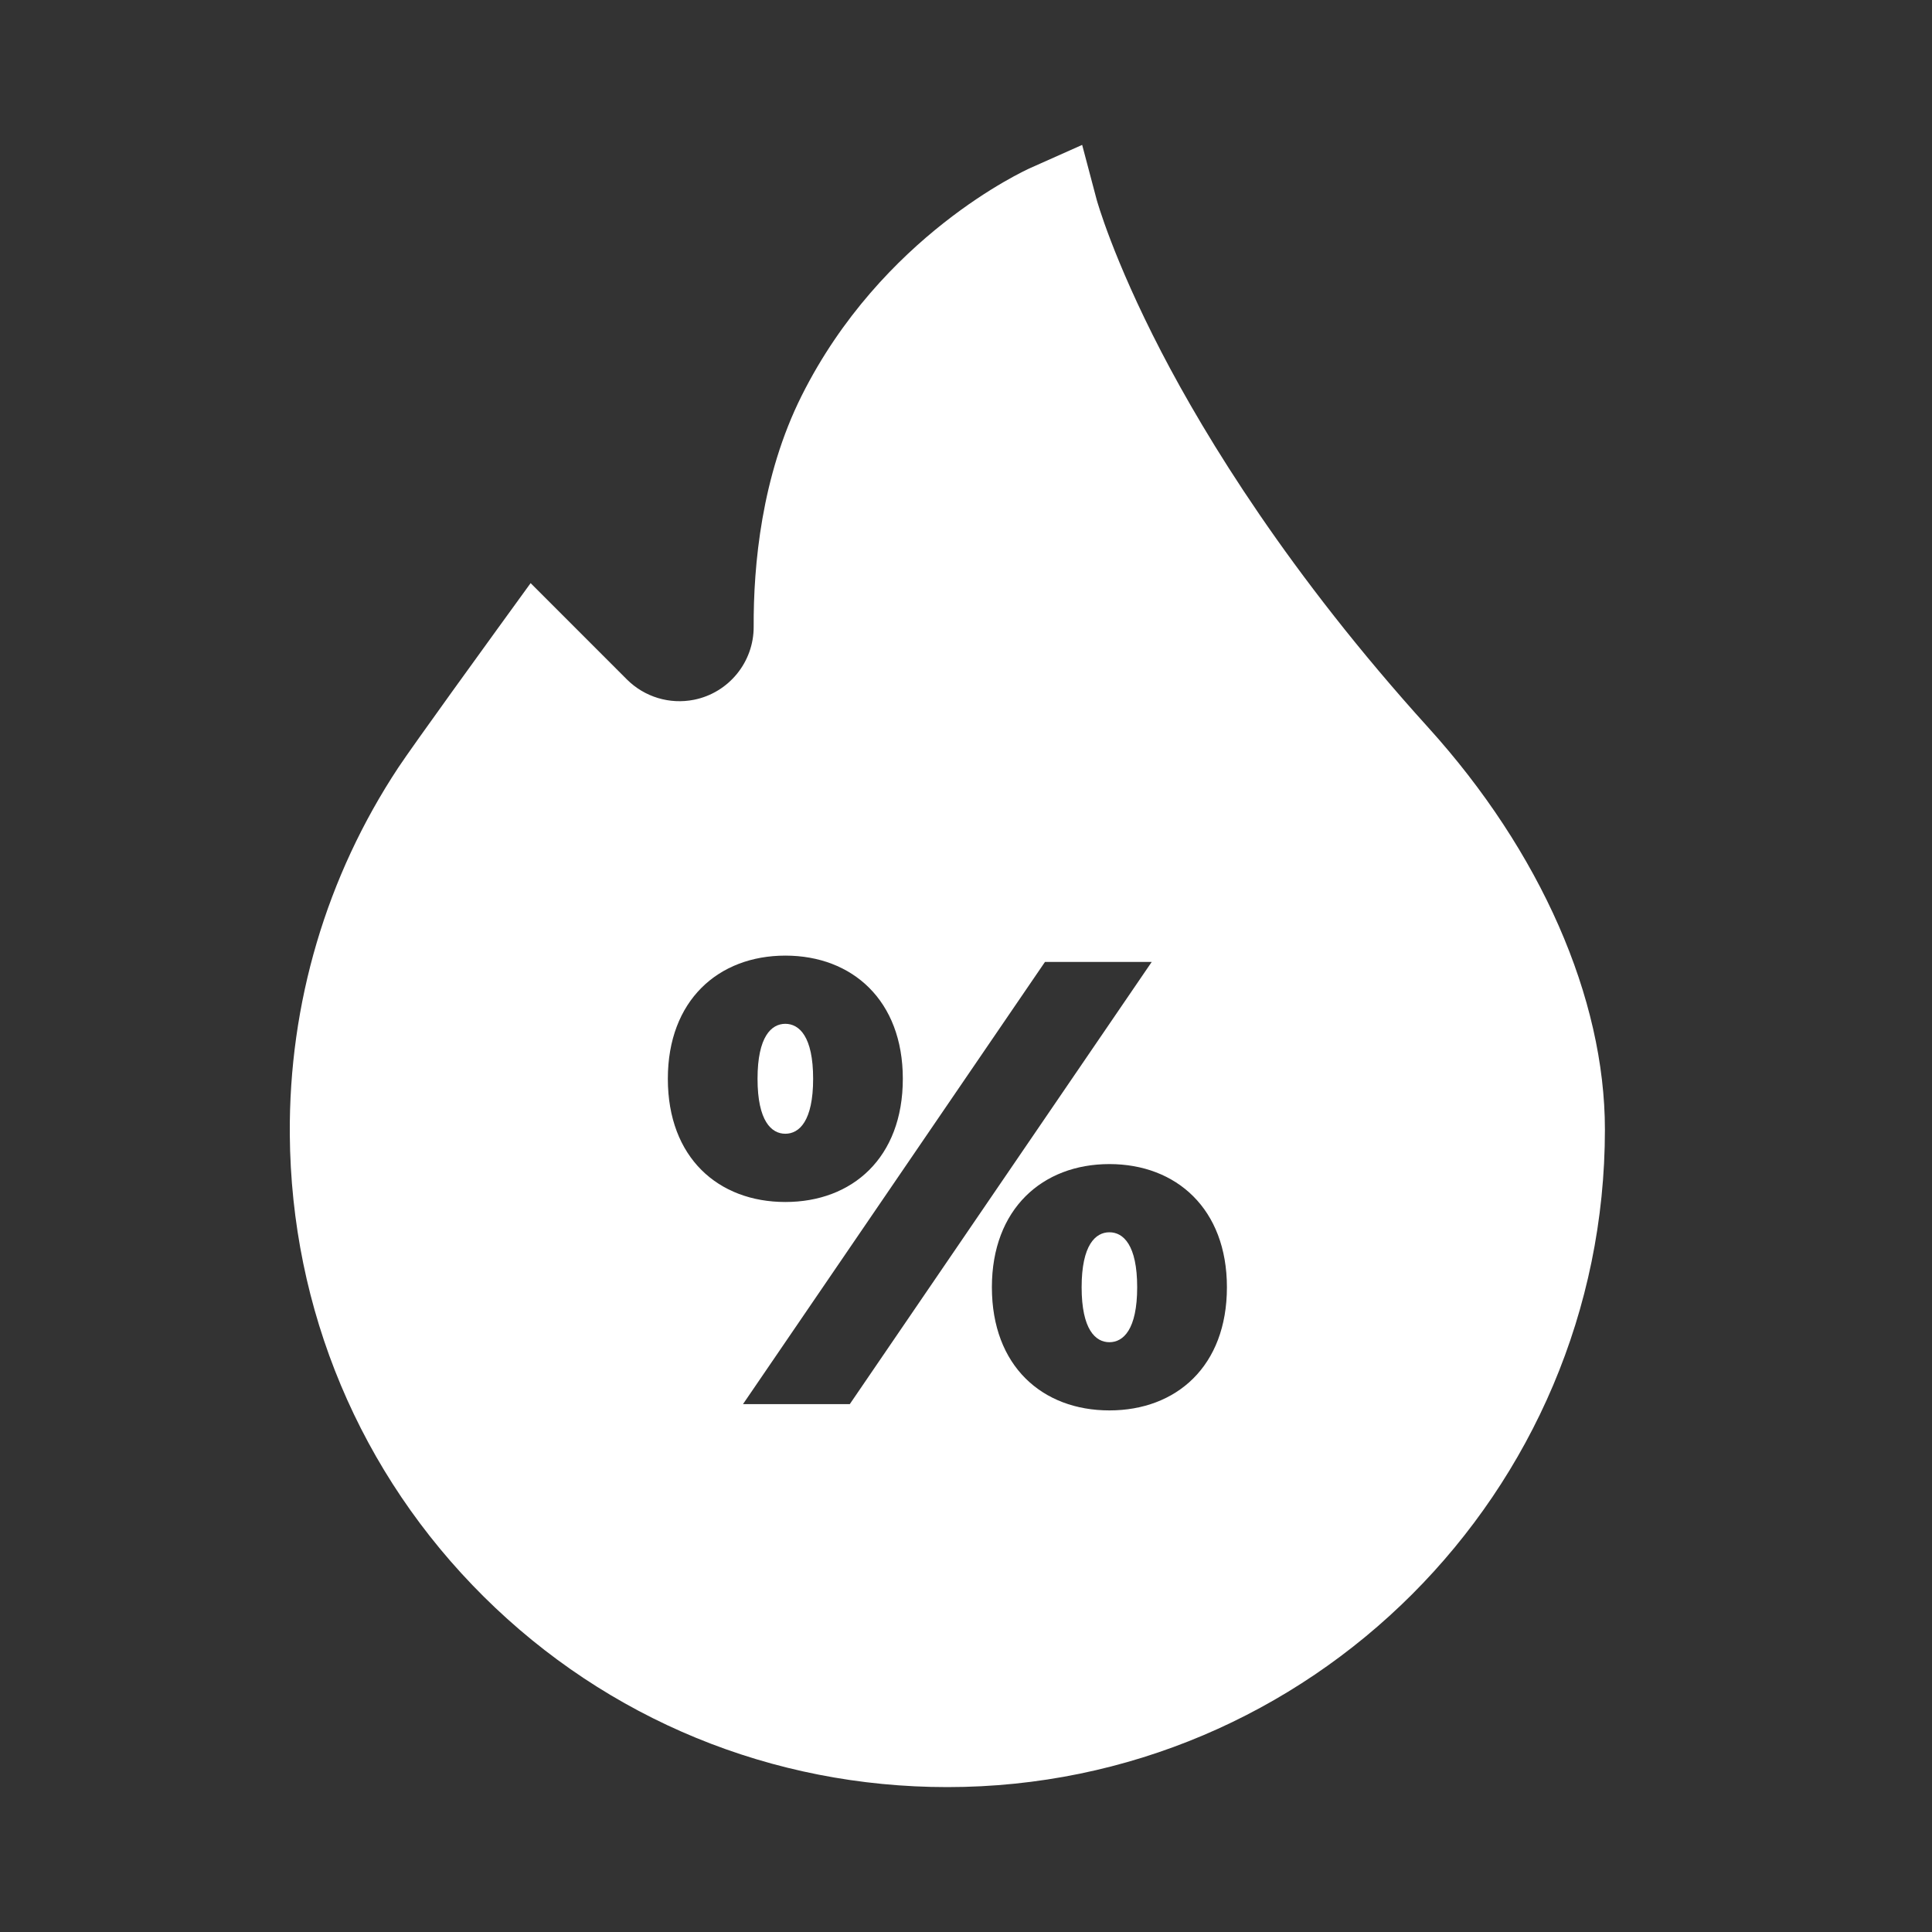 <svg width="40" height="40" viewBox="0 0 40 40" fill="none" xmlns="http://www.w3.org/2000/svg">
<rect x="0" y="0" width="40" height="40" fill="#333333" stroke="none"/>
<path d="M22.969 25.513C22.681 25.513 22.394 25.775 22.394 26.651C22.394 27.527 22.681 27.789 22.969 27.789C23.257 27.789 23.544 27.527 23.544 26.651C23.544 25.775 23.257 25.513 22.969 25.513Z" fill="white"/>
<path d="M16.259 21.197C15.972 21.197 15.684 21.459 15.684 22.335C15.684 23.211 15.972 23.473 16.259 23.473C16.547 23.473 16.835 23.211 16.835 22.335C16.835 21.459 16.547 21.197 16.259 21.197Z" fill="white"/>
<path d="M29.57 15.062C26.687 11.878 24.974 9.075 24.044 7.285C23.038 5.345 22.708 4.143 22.705 4.133L22.405 3L21.335 3.477C21.21 3.533 18.253 4.882 16.596 8.196C15.764 9.86 15.598 11.712 15.604 12.973C15.608 13.706 15.089 14.344 14.368 14.488C13.863 14.588 13.344 14.431 12.979 14.067L10.986 12.073L10.3 13.019C10.229 13.117 8.552 15.429 8.247 15.891C6.757 18.146 5.98 20.774 6 23.489C6.027 27.116 7.454 30.514 10.016 33.057C12.579 35.6 15.988 37 19.614 37C27.121 37 33.228 30.893 33.228 23.386C33.228 20.664 31.895 17.63 29.57 15.062ZM22.969 29.201C21.583 29.201 20.536 28.286 20.536 26.651C20.536 25.029 21.583 24.101 22.969 24.101C24.355 24.101 25.402 25.029 25.402 26.651C25.402 28.286 24.355 29.201 22.969 29.201ZM21.635 19.916H23.845L17.594 29.071H15.383L21.635 19.916ZM13.827 22.335C13.827 20.713 14.873 19.785 16.26 19.785C17.646 19.785 18.692 20.713 18.692 22.335C18.692 23.97 17.646 24.886 16.26 24.886C14.873 24.886 13.827 23.97 13.827 22.335Z" fill="white"/>
</svg>
